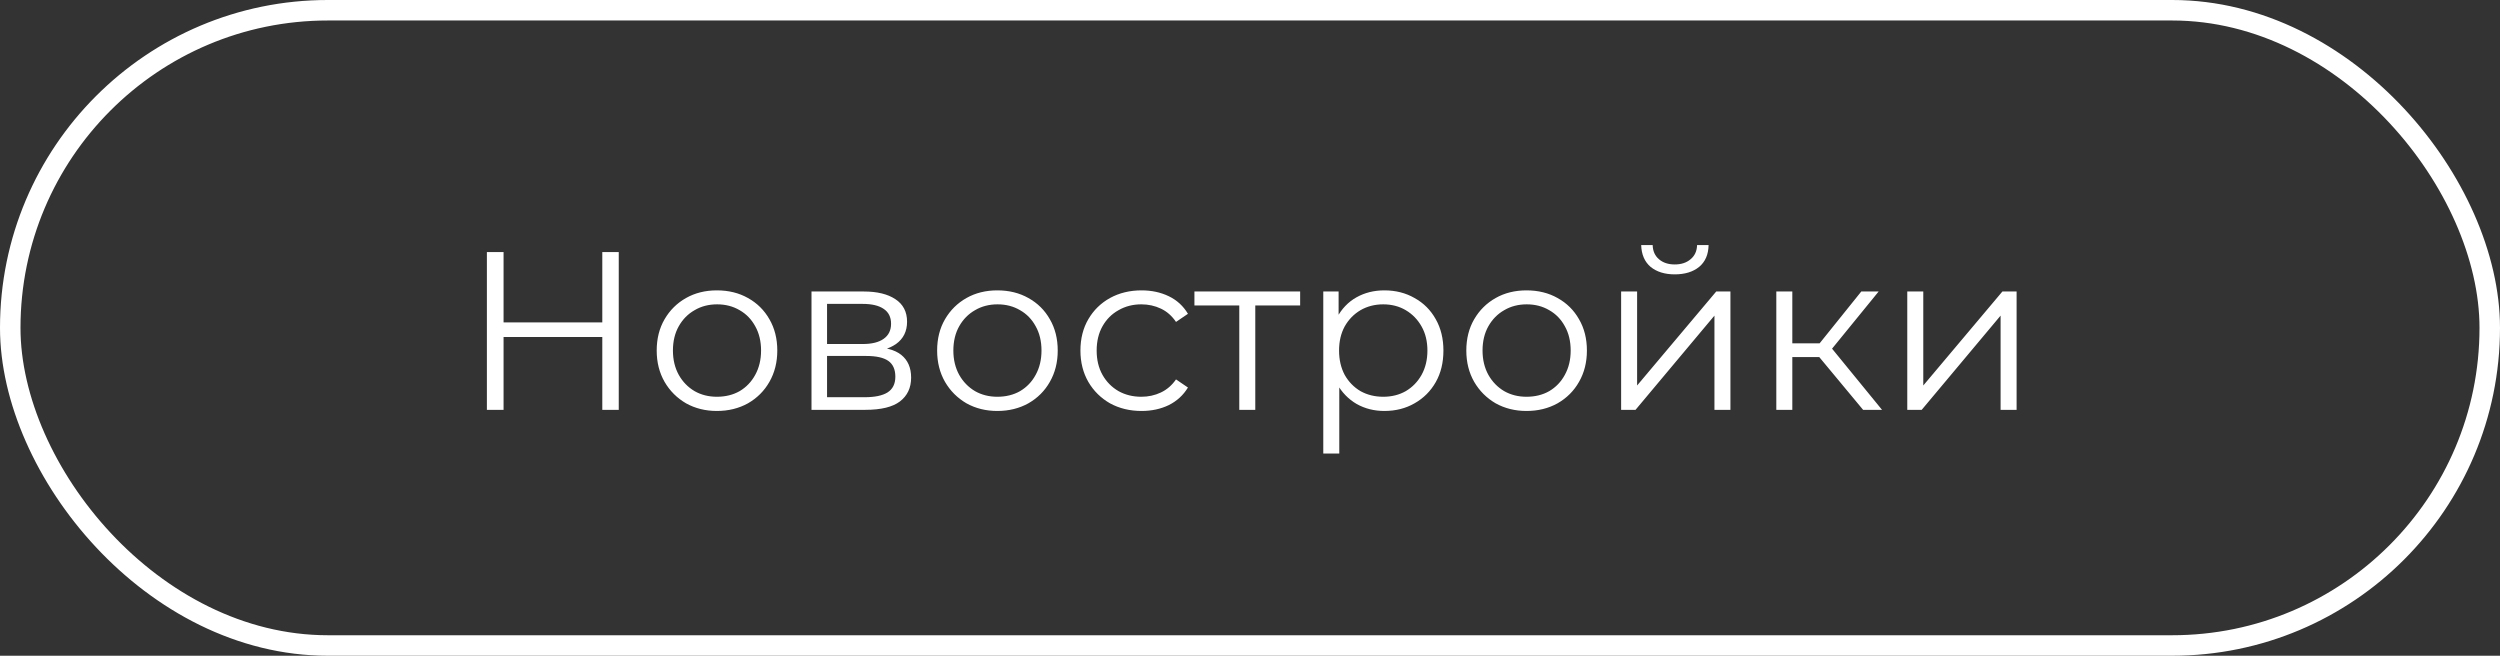 <?xml version="1.0" encoding="UTF-8"?> <svg xmlns="http://www.w3.org/2000/svg" width="122" height="32" viewBox="0 0 122 32" fill="none"><rect x="0" y="0" width="122" height="32" fill="#333333" stroke="none"/><path d="M29.392 12.3H30.195V20H29.392V12.3ZM24.574 20H23.76V12.3H24.574V20ZM29.469 16.447H24.486V15.732H29.469V16.447ZM34.984 20.055C34.426 20.055 33.924 19.93 33.477 19.681C33.037 19.424 32.688 19.076 32.432 18.636C32.175 18.189 32.047 17.679 32.047 17.107C32.047 16.528 32.175 16.018 32.432 15.578C32.688 15.138 33.037 14.793 33.477 14.544C33.917 14.295 34.419 14.17 34.984 14.17C35.556 14.17 36.062 14.295 36.502 14.544C36.949 14.793 37.297 15.138 37.547 15.578C37.803 16.018 37.932 16.528 37.932 17.107C37.932 17.679 37.803 18.189 37.547 18.636C37.297 19.076 36.949 19.424 36.502 19.681C36.054 19.93 35.548 20.055 34.984 20.055ZM34.984 19.362C35.402 19.362 35.772 19.27 36.095 19.087C36.417 18.896 36.67 18.632 36.854 18.295C37.044 17.95 37.14 17.554 37.14 17.107C37.14 16.652 37.044 16.256 36.854 15.919C36.67 15.582 36.417 15.321 36.095 15.138C35.772 14.947 35.405 14.852 34.995 14.852C34.584 14.852 34.217 14.947 33.895 15.138C33.572 15.321 33.315 15.582 33.125 15.919C32.934 16.256 32.839 16.652 32.839 17.107C32.839 17.554 32.934 17.95 33.125 18.295C33.315 18.632 33.572 18.896 33.895 19.087C34.217 19.27 34.58 19.362 34.984 19.362ZM39.601 20V14.225H42.153C42.805 14.225 43.319 14.35 43.693 14.599C44.074 14.848 44.265 15.215 44.265 15.699C44.265 16.168 44.085 16.531 43.726 16.788C43.366 17.037 42.893 17.162 42.307 17.162L42.461 16.931C43.15 16.931 43.656 17.059 43.979 17.316C44.301 17.573 44.463 17.943 44.463 18.427C44.463 18.926 44.279 19.314 43.913 19.593C43.553 19.864 42.992 20 42.23 20H39.601ZM40.36 19.384H42.197C42.688 19.384 43.058 19.307 43.308 19.153C43.564 18.992 43.693 18.735 43.693 18.383C43.693 18.031 43.579 17.774 43.352 17.613C43.124 17.452 42.765 17.371 42.274 17.371H40.36V19.384ZM40.36 16.788H42.098C42.545 16.788 42.886 16.704 43.121 16.535C43.363 16.366 43.484 16.121 43.484 15.798C43.484 15.475 43.363 15.233 43.121 15.072C42.886 14.911 42.545 14.83 42.098 14.83H40.36V16.788ZM48.669 20.055C48.112 20.055 47.609 19.93 47.162 19.681C46.722 19.424 46.374 19.076 46.117 18.636C45.861 18.189 45.732 17.679 45.732 17.107C45.732 16.528 45.861 16.018 46.117 15.578C46.374 15.138 46.722 14.793 47.162 14.544C47.602 14.295 48.105 14.17 48.669 14.17C49.241 14.17 49.747 14.295 50.187 14.544C50.635 14.793 50.983 15.138 51.232 15.578C51.489 16.018 51.617 16.528 51.617 17.107C51.617 17.679 51.489 18.189 51.232 18.636C50.983 19.076 50.635 19.424 50.187 19.681C49.74 19.93 49.234 20.055 48.669 20.055ZM48.669 19.362C49.087 19.362 49.458 19.27 49.78 19.087C50.103 18.896 50.356 18.632 50.539 18.295C50.73 17.95 50.825 17.554 50.825 17.107C50.825 16.652 50.73 16.256 50.539 15.919C50.356 15.582 50.103 15.321 49.78 15.138C49.458 14.947 49.091 14.852 48.68 14.852C48.27 14.852 47.903 14.947 47.58 15.138C47.258 15.321 47.001 15.582 46.81 15.919C46.62 16.256 46.524 16.652 46.524 17.107C46.524 17.554 46.62 17.95 46.81 18.295C47.001 18.632 47.258 18.896 47.58 19.087C47.903 19.27 48.266 19.362 48.669 19.362ZM55.706 20.055C55.134 20.055 54.621 19.93 54.166 19.681C53.719 19.424 53.367 19.076 53.11 18.636C52.854 18.189 52.725 17.679 52.725 17.107C52.725 16.528 52.854 16.018 53.11 15.578C53.367 15.138 53.719 14.793 54.166 14.544C54.621 14.295 55.134 14.17 55.706 14.17C56.198 14.17 56.641 14.265 57.037 14.456C57.433 14.647 57.745 14.933 57.972 15.314L57.389 15.71C57.191 15.417 56.946 15.2 56.652 15.061C56.359 14.922 56.04 14.852 55.695 14.852C55.285 14.852 54.914 14.947 54.584 15.138C54.254 15.321 53.994 15.582 53.803 15.919C53.613 16.256 53.517 16.652 53.517 17.107C53.517 17.562 53.613 17.958 53.803 18.295C53.994 18.632 54.254 18.896 54.584 19.087C54.914 19.27 55.285 19.362 55.695 19.362C56.04 19.362 56.359 19.292 56.652 19.153C56.946 19.014 57.191 18.801 57.389 18.515L57.972 18.911C57.745 19.285 57.433 19.571 57.037 19.769C56.641 19.96 56.198 20.055 55.706 20.055ZM60.477 20V14.698L60.675 14.907H58.288V14.225H63.447V14.907H61.06L61.258 14.698V20H60.477ZM67.557 20.055C67.059 20.055 66.608 19.941 66.204 19.714C65.801 19.479 65.478 19.146 65.236 18.713C65.002 18.273 64.884 17.738 64.884 17.107C64.884 16.476 65.002 15.945 65.236 15.512C65.471 15.072 65.79 14.738 66.193 14.511C66.597 14.284 67.051 14.17 67.557 14.17C68.107 14.17 68.599 14.295 69.031 14.544C69.471 14.786 69.816 15.131 70.065 15.578C70.315 16.018 70.439 16.528 70.439 17.107C70.439 17.694 70.315 18.207 70.065 18.647C69.816 19.087 69.471 19.432 69.031 19.681C68.599 19.93 68.107 20.055 67.557 20.055ZM64.576 22.134V14.225H65.324V15.963L65.247 17.118L65.357 18.284V22.134H64.576ZM67.502 19.362C67.913 19.362 68.28 19.27 68.602 19.087C68.925 18.896 69.182 18.632 69.372 18.295C69.563 17.95 69.658 17.554 69.658 17.107C69.658 16.66 69.563 16.267 69.372 15.93C69.182 15.593 68.925 15.329 68.602 15.138C68.28 14.947 67.913 14.852 67.502 14.852C67.092 14.852 66.721 14.947 66.391 15.138C66.069 15.329 65.812 15.593 65.621 15.93C65.438 16.267 65.346 16.66 65.346 17.107C65.346 17.554 65.438 17.95 65.621 18.295C65.812 18.632 66.069 18.896 66.391 19.087C66.721 19.27 67.092 19.362 67.502 19.362ZM74.493 20.055C73.936 20.055 73.434 19.93 72.986 19.681C72.546 19.424 72.198 19.076 71.941 18.636C71.685 18.189 71.556 17.679 71.556 17.107C71.556 16.528 71.685 16.018 71.941 15.578C72.198 15.138 72.546 14.793 72.986 14.544C73.426 14.295 73.929 14.17 74.493 14.17C75.065 14.17 75.571 14.295 76.011 14.544C76.459 14.793 76.807 15.138 77.056 15.578C77.313 16.018 77.441 16.528 77.441 17.107C77.441 17.679 77.313 18.189 77.056 18.636C76.807 19.076 76.459 19.424 76.011 19.681C75.564 19.93 75.058 20.055 74.493 20.055ZM74.493 19.362C74.911 19.362 75.282 19.27 75.604 19.087C75.927 18.896 76.18 18.632 76.363 18.295C76.554 17.95 76.649 17.554 76.649 17.107C76.649 16.652 76.554 16.256 76.363 15.919C76.18 15.582 75.927 15.321 75.604 15.138C75.282 14.947 74.915 14.852 74.504 14.852C74.094 14.852 73.727 14.947 73.404 15.138C73.082 15.321 72.825 15.582 72.634 15.919C72.444 16.256 72.348 16.652 72.348 17.107C72.348 17.554 72.444 17.95 72.634 18.295C72.825 18.632 73.082 18.896 73.404 19.087C73.727 19.27 74.09 19.362 74.493 19.362ZM79.111 20V14.225H79.891V18.812L83.752 14.225H84.445V20H83.665V15.402L79.814 20H79.111ZM81.728 13.389C81.245 13.389 80.852 13.268 80.552 13.026C80.258 12.777 80.104 12.421 80.09 11.959H80.65C80.658 12.252 80.76 12.483 80.959 12.652C81.156 12.821 81.413 12.905 81.728 12.905C82.044 12.905 82.3 12.821 82.499 12.652C82.704 12.483 82.81 12.252 82.817 11.959H83.379C83.371 12.421 83.217 12.777 82.916 13.026C82.616 13.268 82.22 13.389 81.728 13.389ZM90.919 20L88.543 17.14L89.192 16.755L91.843 20H90.919ZM86.684 20V14.225H87.465V20H86.684ZM87.223 17.426V16.755H89.082V17.426H87.223ZM89.258 17.195L88.532 17.085L90.831 14.225H91.678L89.258 17.195ZM93.075 20V14.225H93.856V18.812L97.717 14.225H98.41V20H97.629V15.402L93.779 20H93.075Z" fill="white"></path><rect x="0.5" y="0.5" width="121" height="31" rx="15.5" stroke="white"></rect></svg> 